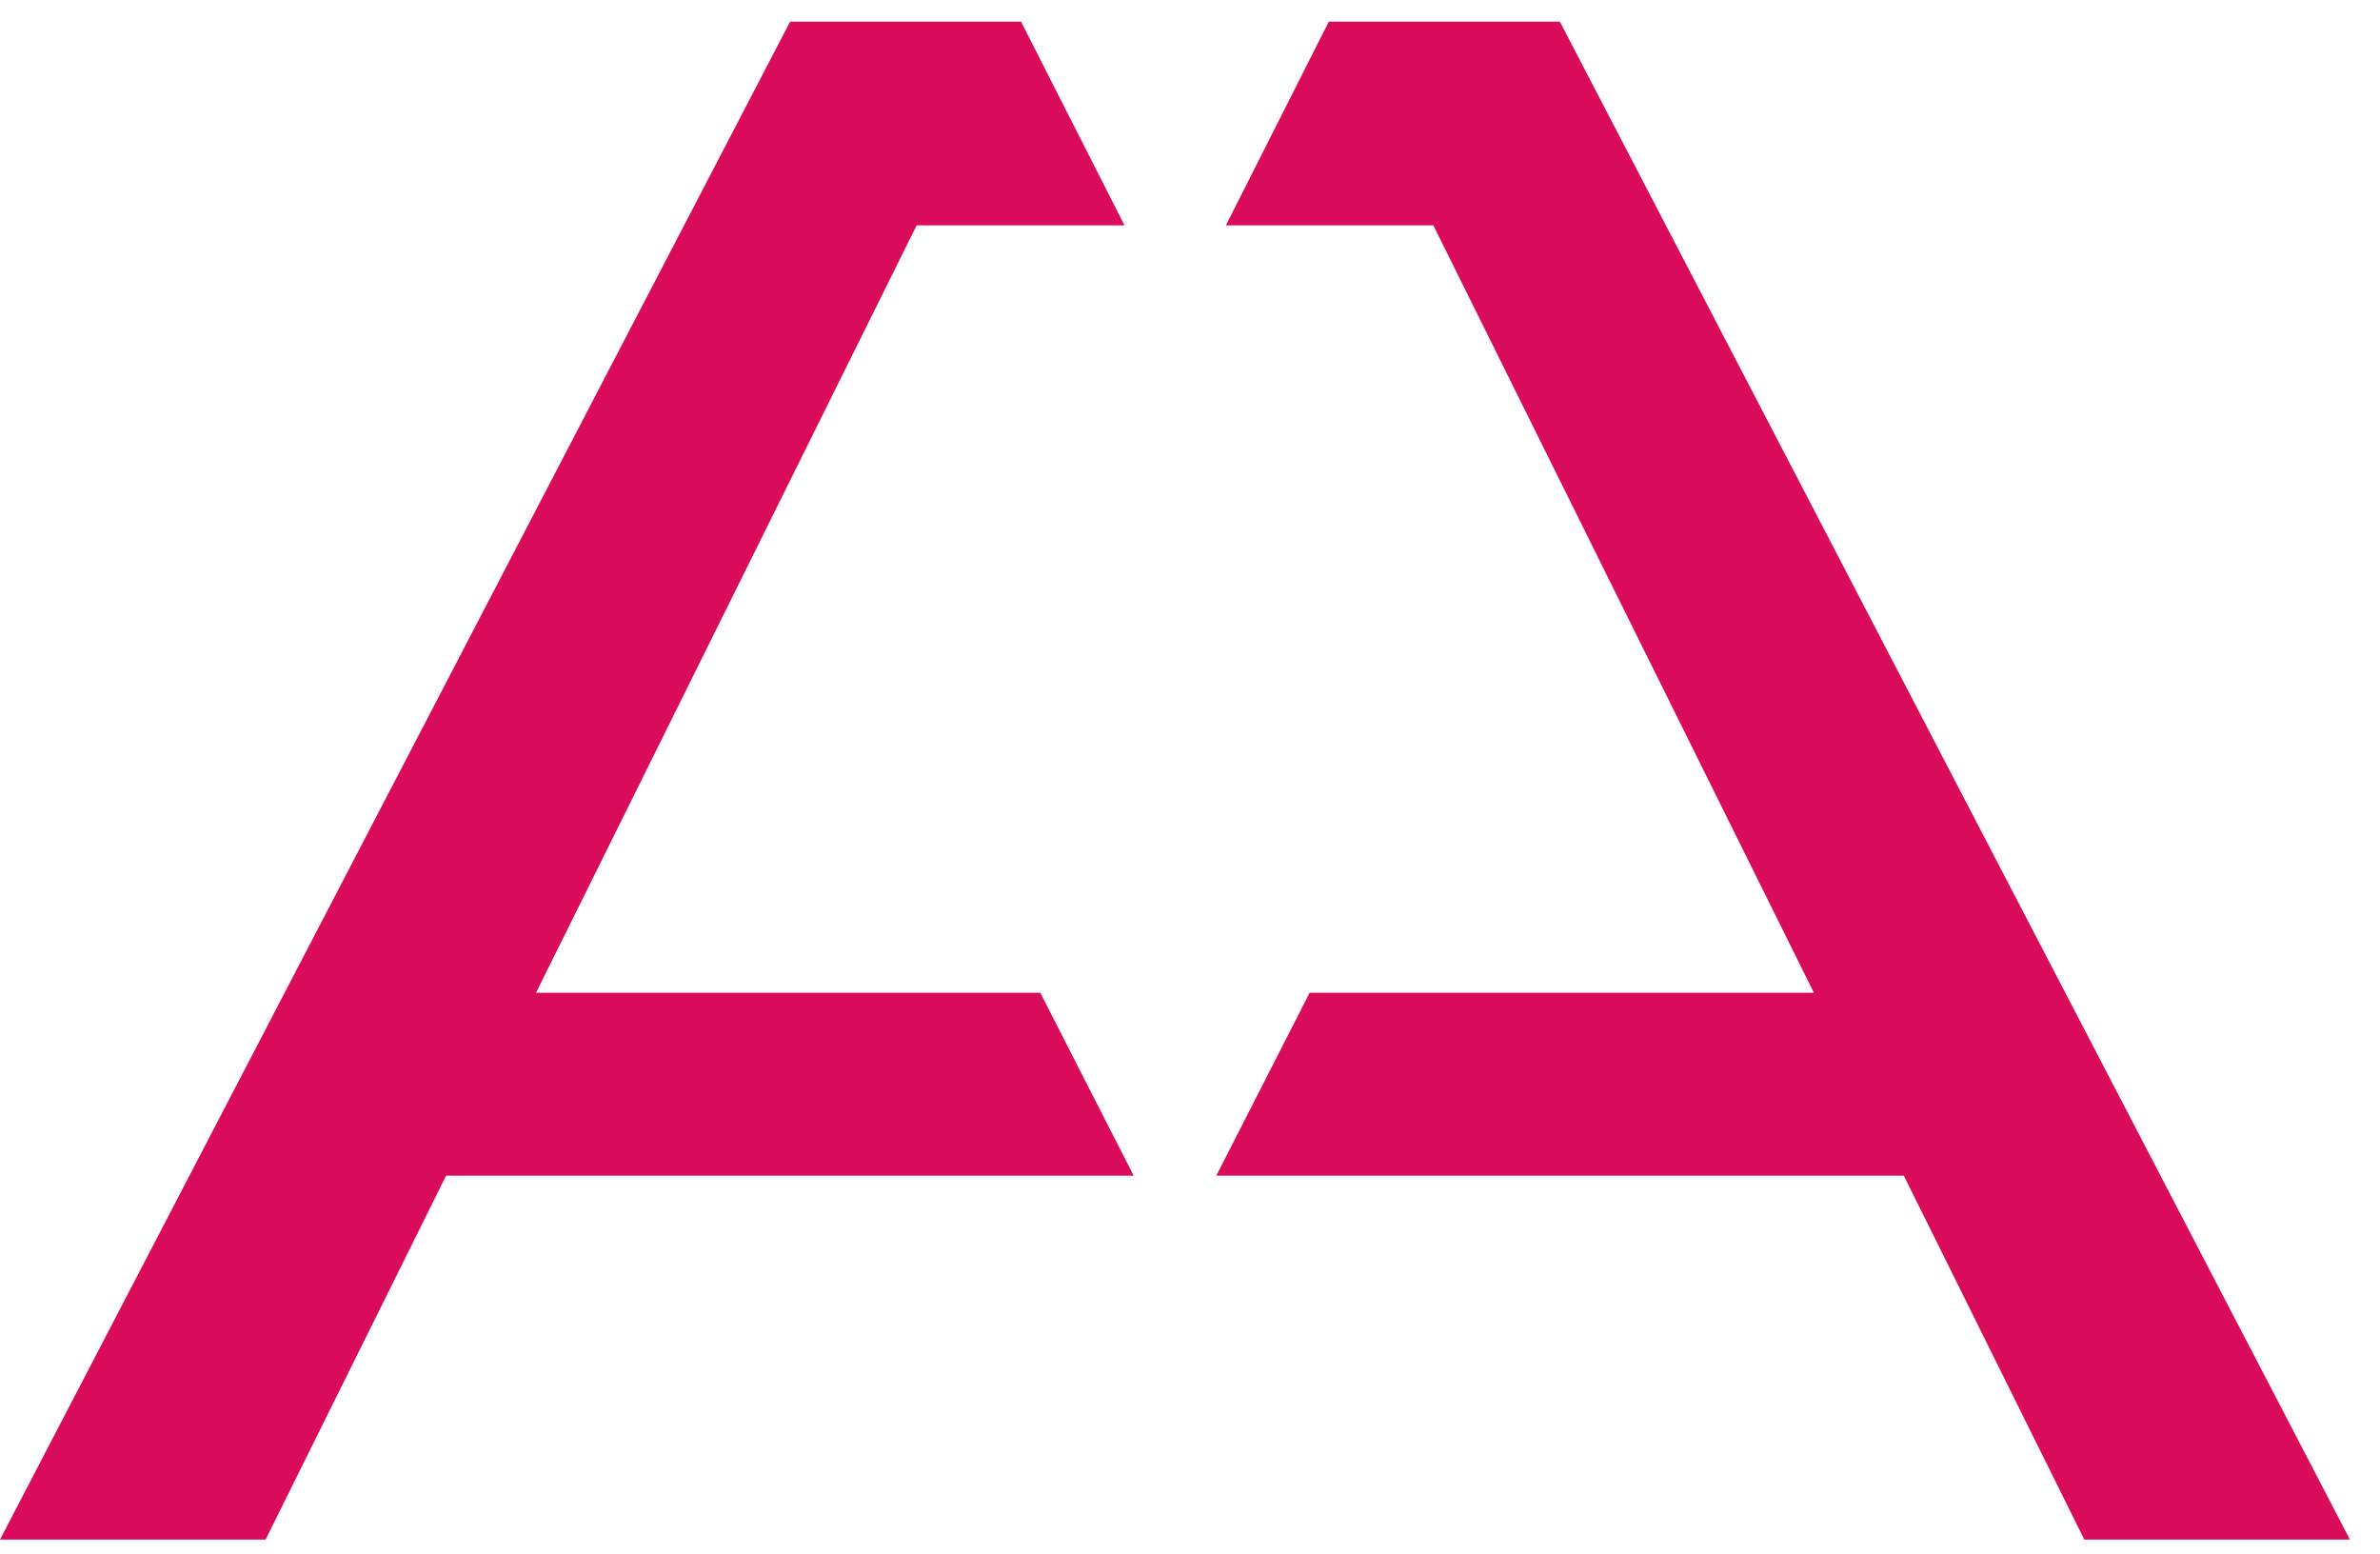 <svg xmlns="http://www.w3.org/2000/svg" width="72" height="47" viewBox="0 0 72 47" fill="none"><path fill-rule="evenodd" clip-rule="evenodd" d="M30.889 0.655L34.019 6.816H27.73L16.216 30.026H31.471L34.296 35.558H13.495L8.035 46.565H0L23.902 0.655H30.889ZM40.199 0.655L37.086 6.816H43.361L54.874 30.026H39.619L36.796 35.558H57.594L63.054 46.565H71.09L47.189 0.655H40.199Z" fill="#DB0B5B"></path></svg>